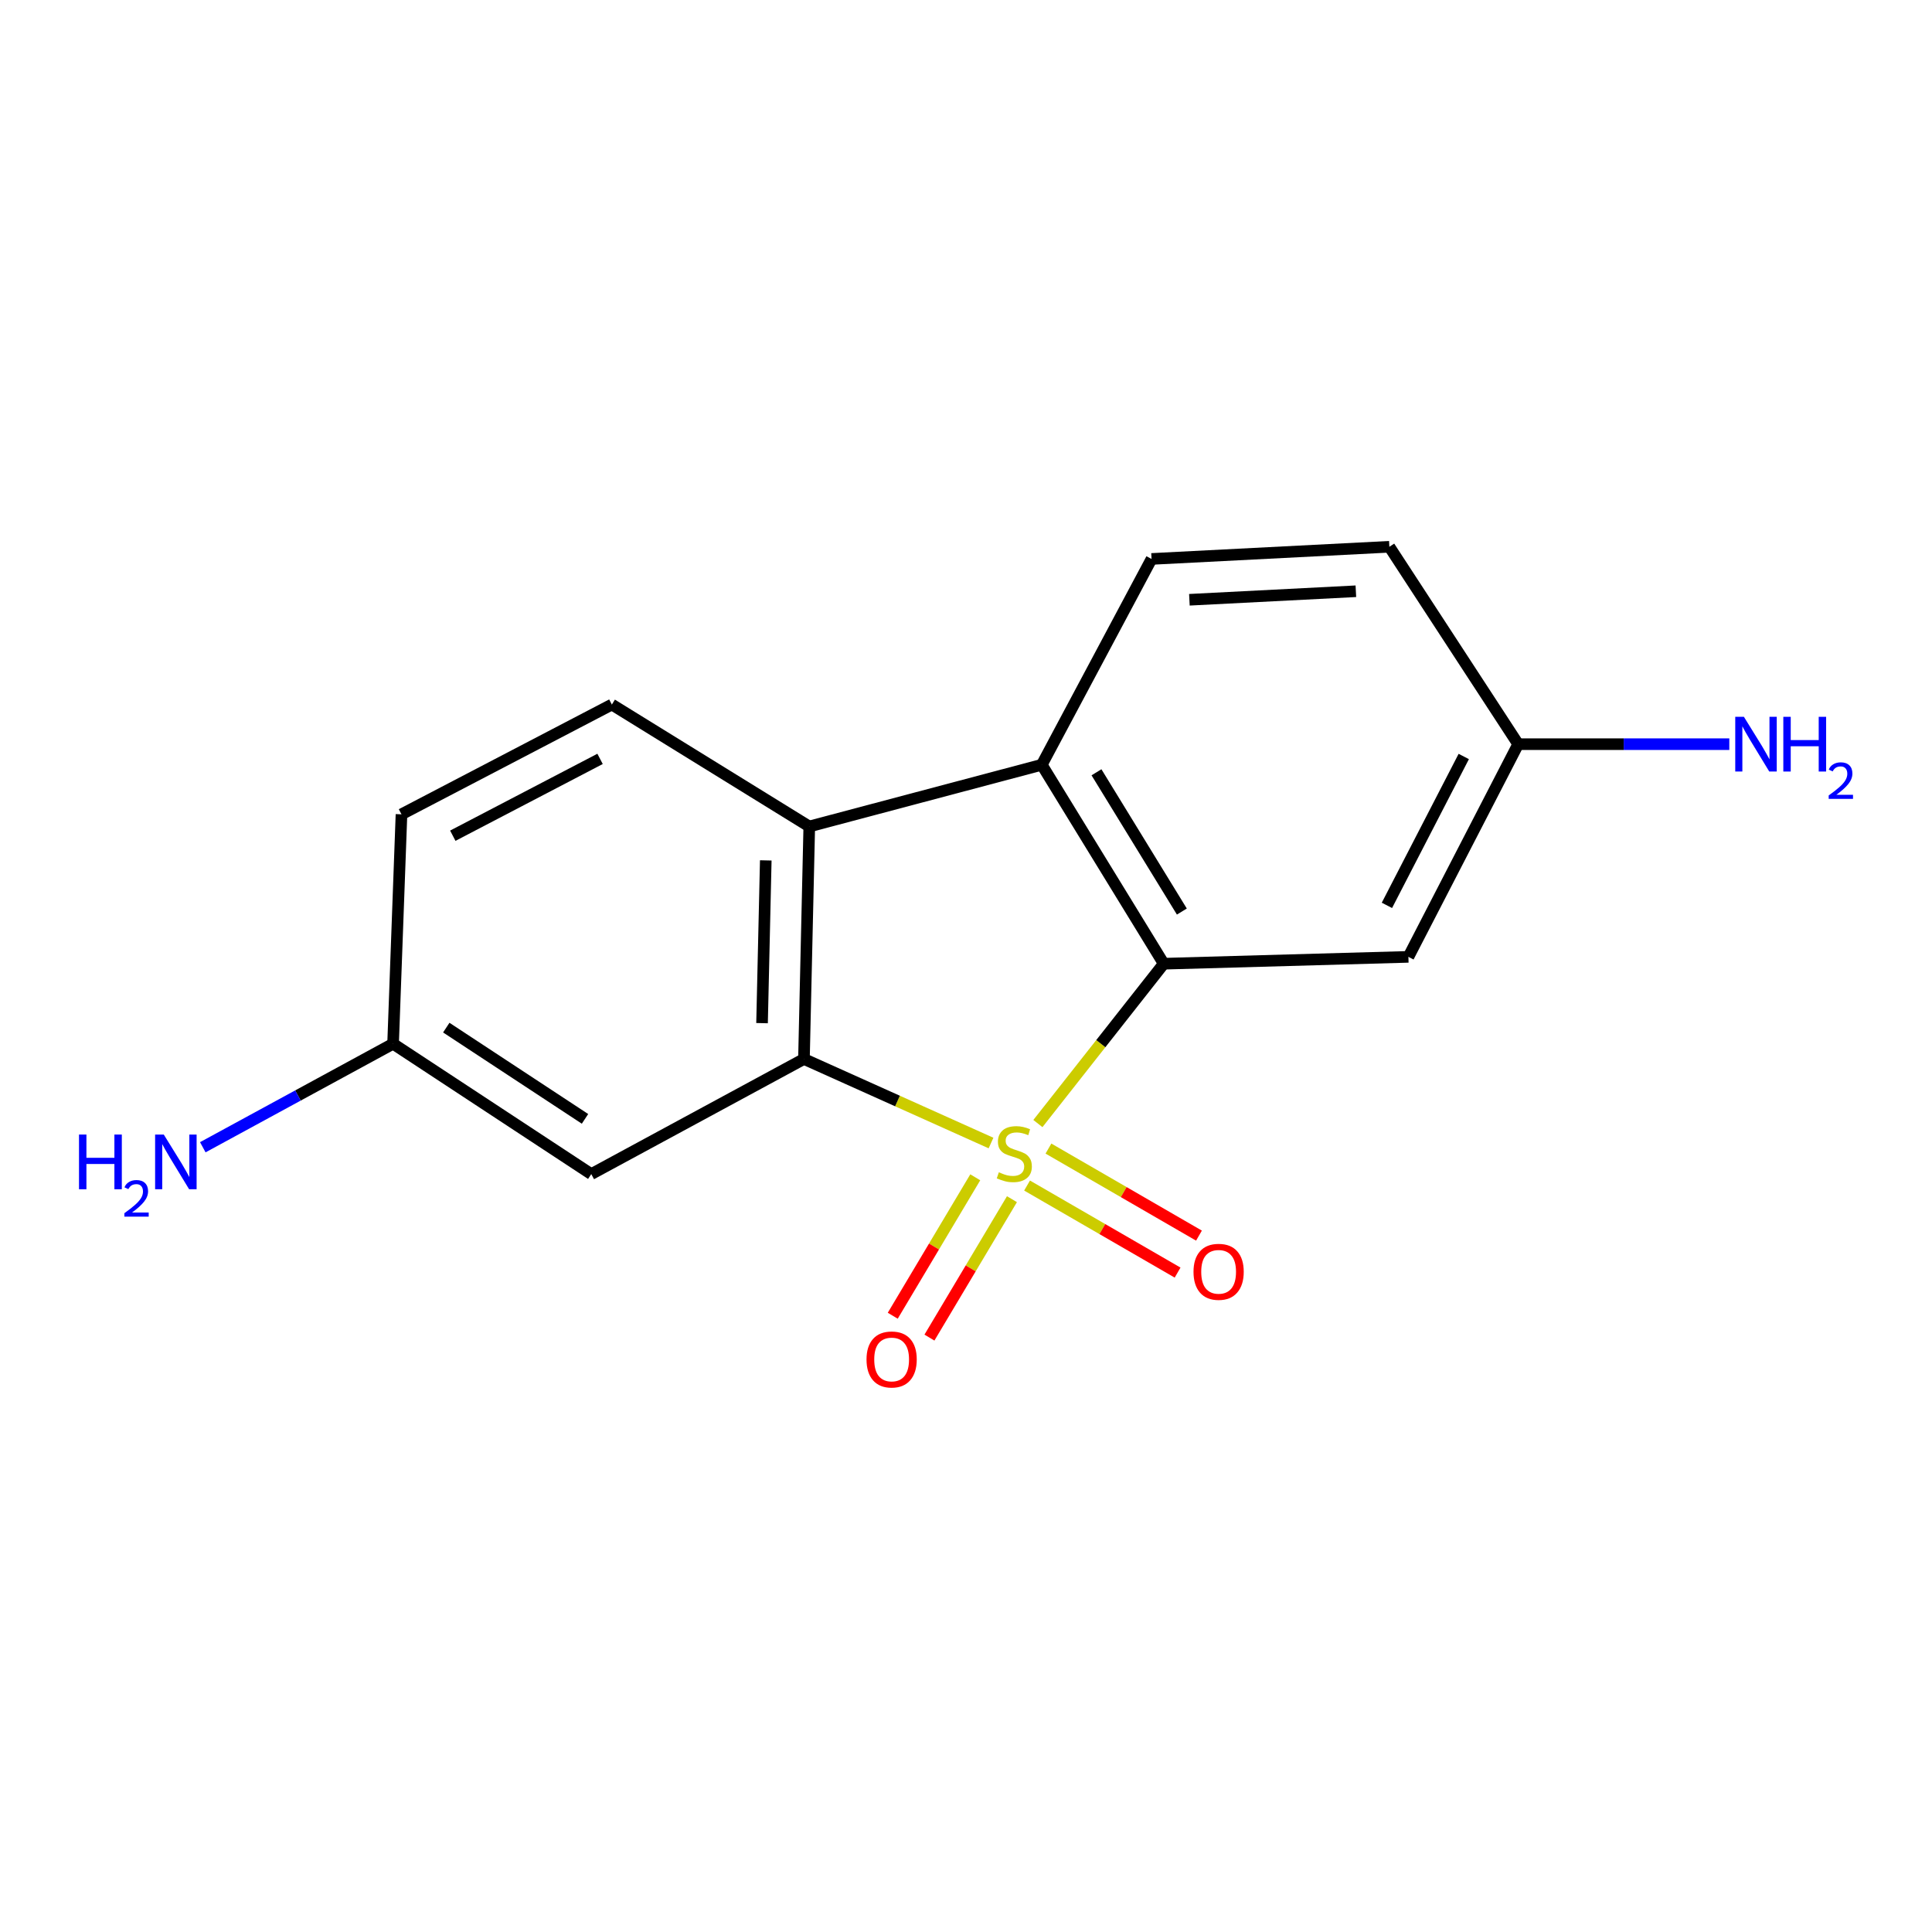 <?xml version='1.0' encoding='iso-8859-1'?>
<svg version='1.1' baseProfile='full'
              xmlns='http://www.w3.org/2000/svg'
                      xmlns:rdkit='http://www.rdkit.org/xml'
                      xmlns:xlink='http://www.w3.org/1999/xlink'
                  xml:space='preserve'
width='1000px' height='1000px' viewBox='0 0 1000 1000'>
<!-- END OF HEADER -->
<rect style='opacity:1.0;fill:#FFFFFF;stroke:none' width='1000' height='1000' x='0' y='0'> </rect>
<path class='bond-0' d='M 537.213,581.549 L 569.781,540.184' style='fill:none;fill-rule:evenodd;stroke:#CCCC00;stroke-width:6px;stroke-linecap:butt;stroke-linejoin:miter;stroke-opacity:1' />
<path class='bond-0' d='M 569.781,540.184 L 602.349,498.819' style='fill:none;fill-rule:evenodd;stroke:#000000;stroke-width:6px;stroke-linecap:butt;stroke-linejoin:miter;stroke-opacity:1' />
<path class='bond-1' d='M 512.943,591.632 L 464.534,569.882' style='fill:none;fill-rule:evenodd;stroke:#CCCC00;stroke-width:6px;stroke-linecap:butt;stroke-linejoin:miter;stroke-opacity:1' />
<path class='bond-1' d='M 464.534,569.882 L 416.125,548.132' style='fill:none;fill-rule:evenodd;stroke:#000000;stroke-width:6px;stroke-linecap:butt;stroke-linejoin:miter;stroke-opacity:1' />
<path class='bond-4' d='M 504.794,609.372 L 483.44,645.196' style='fill:none;fill-rule:evenodd;stroke:#CCCC00;stroke-width:6px;stroke-linecap:butt;stroke-linejoin:miter;stroke-opacity:1' />
<path class='bond-4' d='M 483.44,645.196 L 462.085,681.019' style='fill:none;fill-rule:evenodd;stroke:#FF0000;stroke-width:6px;stroke-linecap:butt;stroke-linejoin:miter;stroke-opacity:1' />
<path class='bond-4' d='M 523.784,620.692 L 502.43,656.516' style='fill:none;fill-rule:evenodd;stroke:#CCCC00;stroke-width:6px;stroke-linecap:butt;stroke-linejoin:miter;stroke-opacity:1' />
<path class='bond-4' d='M 502.43,656.516 L 481.075,692.339' style='fill:none;fill-rule:evenodd;stroke:#FF0000;stroke-width:6px;stroke-linecap:butt;stroke-linejoin:miter;stroke-opacity:1' />
<path class='bond-5' d='M 531.607,613.638 L 570.564,636.166' style='fill:none;fill-rule:evenodd;stroke:#CCCC00;stroke-width:6px;stroke-linecap:butt;stroke-linejoin:miter;stroke-opacity:1' />
<path class='bond-5' d='M 570.564,636.166 L 609.52,658.694' style='fill:none;fill-rule:evenodd;stroke:#FF0000;stroke-width:6px;stroke-linecap:butt;stroke-linejoin:miter;stroke-opacity:1' />
<path class='bond-5' d='M 542.675,594.5 L 581.631,617.027' style='fill:none;fill-rule:evenodd;stroke:#CCCC00;stroke-width:6px;stroke-linecap:butt;stroke-linejoin:miter;stroke-opacity:1' />
<path class='bond-5' d='M 581.631,617.027 L 620.588,639.555' style='fill:none;fill-rule:evenodd;stroke:#FF0000;stroke-width:6px;stroke-linecap:butt;stroke-linejoin:miter;stroke-opacity:1' />
<path class='bond-3' d='M 602.349,498.819 L 539.218,395.844' style='fill:none;fill-rule:evenodd;stroke:#000000;stroke-width:6px;stroke-linecap:butt;stroke-linejoin:miter;stroke-opacity:1' />
<path class='bond-3' d='M 611.727,471.817 L 567.535,399.735' style='fill:none;fill-rule:evenodd;stroke:#000000;stroke-width:6px;stroke-linecap:butt;stroke-linejoin:miter;stroke-opacity:1' />
<path class='bond-7' d='M 602.349,498.819 L 728.991,495.269' style='fill:none;fill-rule:evenodd;stroke:#000000;stroke-width:6px;stroke-linecap:butt;stroke-linejoin:miter;stroke-opacity:1' />
<path class='bond-2' d='M 416.125,548.132 L 418.876,427.79' style='fill:none;fill-rule:evenodd;stroke:#000000;stroke-width:6px;stroke-linecap:butt;stroke-linejoin:miter;stroke-opacity:1' />
<path class='bond-2' d='M 394.435,529.575 L 396.361,445.336' style='fill:none;fill-rule:evenodd;stroke:#000000;stroke-width:6px;stroke-linecap:butt;stroke-linejoin:miter;stroke-opacity:1' />
<path class='bond-6' d='M 416.125,548.132 L 306.039,607.713' style='fill:none;fill-rule:evenodd;stroke:#000000;stroke-width:6px;stroke-linecap:butt;stroke-linejoin:miter;stroke-opacity:1' />
<path class='bond-9' d='M 418.876,427.79 L 316.7,364.672' style='fill:none;fill-rule:evenodd;stroke:#000000;stroke-width:6px;stroke-linecap:butt;stroke-linejoin:miter;stroke-opacity:1' />
<path class='bond-16' d='M 418.876,427.79 L 539.218,395.844' style='fill:none;fill-rule:evenodd;stroke:#000000;stroke-width:6px;stroke-linecap:butt;stroke-linejoin:miter;stroke-opacity:1' />
<path class='bond-8' d='M 539.218,395.844 L 596.036,289.308' style='fill:none;fill-rule:evenodd;stroke:#000000;stroke-width:6px;stroke-linecap:butt;stroke-linejoin:miter;stroke-opacity:1' />
<path class='bond-11' d='M 306.039,607.713 L 203.458,540.247' style='fill:none;fill-rule:evenodd;stroke:#000000;stroke-width:6px;stroke-linecap:butt;stroke-linejoin:miter;stroke-opacity:1' />
<path class='bond-11' d='M 302.8,579.122 L 230.993,531.895' style='fill:none;fill-rule:evenodd;stroke:#000000;stroke-width:6px;stroke-linecap:butt;stroke-linejoin:miter;stroke-opacity:1' />
<path class='bond-10' d='M 728.991,495.269 L 785.809,385.183' style='fill:none;fill-rule:evenodd;stroke:#000000;stroke-width:6px;stroke-linecap:butt;stroke-linejoin:miter;stroke-opacity:1' />
<path class='bond-10' d='M 717.868,468.616 L 757.64,391.556' style='fill:none;fill-rule:evenodd;stroke:#000000;stroke-width:6px;stroke-linecap:butt;stroke-linejoin:miter;stroke-opacity:1' />
<path class='bond-18' d='M 596.036,289.308 L 719.128,283.007' style='fill:none;fill-rule:evenodd;stroke:#000000;stroke-width:6px;stroke-linecap:butt;stroke-linejoin:miter;stroke-opacity:1' />
<path class='bond-18' d='M 615.63,310.442 L 701.795,306.031' style='fill:none;fill-rule:evenodd;stroke:#000000;stroke-width:6px;stroke-linecap:butt;stroke-linejoin:miter;stroke-opacity:1' />
<path class='bond-17' d='M 316.7,364.672 L 207.805,421.489' style='fill:none;fill-rule:evenodd;stroke:#000000;stroke-width:6px;stroke-linecap:butt;stroke-linejoin:miter;stroke-opacity:1' />
<path class='bond-17' d='M 310.593,392.795 L 234.367,432.567' style='fill:none;fill-rule:evenodd;stroke:#000000;stroke-width:6px;stroke-linecap:butt;stroke-linejoin:miter;stroke-opacity:1' />
<path class='bond-13' d='M 785.809,385.183 L 719.128,283.007' style='fill:none;fill-rule:evenodd;stroke:#000000;stroke-width:6px;stroke-linecap:butt;stroke-linejoin:miter;stroke-opacity:1' />
<path class='bond-15' d='M 785.809,385.183 L 840.447,385.183' style='fill:none;fill-rule:evenodd;stroke:#000000;stroke-width:6px;stroke-linecap:butt;stroke-linejoin:miter;stroke-opacity:1' />
<path class='bond-15' d='M 840.447,385.183 L 895.084,385.183' style='fill:none;fill-rule:evenodd;stroke:#0000FF;stroke-width:6px;stroke-linecap:butt;stroke-linejoin:miter;stroke-opacity:1' />
<path class='bond-12' d='M 203.458,540.247 L 207.805,421.489' style='fill:none;fill-rule:evenodd;stroke:#000000;stroke-width:6px;stroke-linecap:butt;stroke-linejoin:miter;stroke-opacity:1' />
<path class='bond-14' d='M 203.458,540.247 L 154.211,567.032' style='fill:none;fill-rule:evenodd;stroke:#000000;stroke-width:6px;stroke-linecap:butt;stroke-linejoin:miter;stroke-opacity:1' />
<path class='bond-14' d='M 154.211,567.032 L 104.965,593.818' style='fill:none;fill-rule:evenodd;stroke:#0000FF;stroke-width:6px;stroke-linecap:butt;stroke-linejoin:miter;stroke-opacity:1' />
<path  class='atom-0' d='M 517.007 606.772
Q 517.327 606.892, 518.647 607.452
Q 519.967 608.012, 521.407 608.372
Q 522.887 608.692, 524.327 608.692
Q 527.007 608.692, 528.567 607.412
Q 530.127 606.092, 530.127 603.812
Q 530.127 602.252, 529.327 601.292
Q 528.567 600.332, 527.367 599.812
Q 526.167 599.292, 524.167 598.692
Q 521.647 597.932, 520.127 597.212
Q 518.647 596.492, 517.567 594.972
Q 516.527 593.452, 516.527 590.892
Q 516.527 587.332, 518.927 585.132
Q 521.367 582.932, 526.167 582.932
Q 529.447 582.932, 533.167 584.492
L 532.247 587.572
Q 528.847 586.172, 526.287 586.172
Q 523.527 586.172, 522.007 587.332
Q 520.487 588.452, 520.527 590.412
Q 520.527 591.932, 521.287 592.852
Q 522.087 593.772, 523.207 594.292
Q 524.367 594.812, 526.287 595.412
Q 528.847 596.212, 530.367 597.012
Q 531.887 597.812, 532.967 599.452
Q 534.087 601.052, 534.087 603.812
Q 534.087 607.732, 531.447 609.852
Q 528.847 611.932, 524.487 611.932
Q 521.967 611.932, 520.047 611.372
Q 518.167 610.852, 515.927 609.932
L 517.007 606.772
' fill='#CCCC00'/>
<path  class='atom-5' d='M 448.508 703.656
Q 448.508 696.856, 451.868 693.056
Q 455.228 689.256, 461.508 689.256
Q 467.788 689.256, 471.148 693.056
Q 474.508 696.856, 474.508 703.656
Q 474.508 710.536, 471.108 714.456
Q 467.708 718.336, 461.508 718.336
Q 455.268 718.336, 451.868 714.456
Q 448.508 710.576, 448.508 703.656
M 461.508 715.136
Q 465.828 715.136, 468.148 712.256
Q 470.508 709.336, 470.508 703.656
Q 470.508 698.096, 468.148 695.296
Q 465.828 692.456, 461.508 692.456
Q 457.188 692.456, 454.828 695.256
Q 452.508 698.056, 452.508 703.656
Q 452.508 709.376, 454.828 712.256
Q 457.188 715.136, 461.508 715.136
' fill='#FF0000'/>
<path  class='atom-6' d='M 617.757 658.285
Q 617.757 651.485, 621.117 647.685
Q 624.477 643.885, 630.757 643.885
Q 637.037 643.885, 640.397 647.685
Q 643.757 651.485, 643.757 658.285
Q 643.757 665.165, 640.357 669.085
Q 636.957 672.965, 630.757 672.965
Q 624.517 672.965, 621.117 669.085
Q 617.757 665.205, 617.757 658.285
M 630.757 669.765
Q 635.077 669.765, 637.397 666.885
Q 639.757 663.965, 639.757 658.285
Q 639.757 652.725, 637.397 649.925
Q 635.077 647.085, 630.757 647.085
Q 626.437 647.085, 624.077 649.885
Q 621.757 652.685, 621.757 658.285
Q 621.757 664.005, 624.077 666.885
Q 626.437 669.765, 630.757 669.765
' fill='#FF0000'/>
<path  class='atom-15' d='M 40.893 587.24
L 44.733 587.24
L 44.733 599.28
L 59.213 599.28
L 59.213 587.24
L 63.053 587.24
L 63.053 615.56
L 59.213 615.56
L 59.213 602.48
L 44.733 602.48
L 44.733 615.56
L 40.893 615.56
L 40.893 587.24
' fill='#0000FF'/>
<path  class='atom-15' d='M 64.426 614.566
Q 65.112 612.798, 66.749 611.821
Q 68.386 610.818, 70.656 610.818
Q 73.481 610.818, 75.065 612.349
Q 76.649 613.88, 76.649 616.599
Q 76.649 619.371, 74.59 621.958
Q 72.557 624.546, 68.333 627.608
L 76.966 627.608
L 76.966 629.72
L 64.373 629.72
L 64.373 627.951
Q 67.858 625.47, 69.917 623.622
Q 72.002 621.774, 73.006 620.11
Q 74.009 618.447, 74.009 616.731
Q 74.009 614.936, 73.111 613.933
Q 72.214 612.93, 70.656 612.93
Q 69.151 612.93, 68.148 613.537
Q 67.145 614.144, 66.432 615.49
L 64.426 614.566
' fill='#0000FF'/>
<path  class='atom-15' d='M 84.766 587.24
L 94.046 602.24
Q 94.966 603.72, 96.446 606.4
Q 97.926 609.08, 98.006 609.24
L 98.006 587.24
L 101.766 587.24
L 101.766 615.56
L 97.886 615.56
L 87.926 599.16
Q 86.766 597.24, 85.526 595.04
Q 84.326 592.84, 83.966 592.16
L 83.966 615.56
L 80.286 615.56
L 80.286 587.24
L 84.766 587.24
' fill='#0000FF'/>
<path  class='atom-16' d='M 902.642 371.023
L 911.922 386.023
Q 912.842 387.503, 914.322 390.183
Q 915.802 392.863, 915.882 393.023
L 915.882 371.023
L 919.642 371.023
L 919.642 399.343
L 915.762 399.343
L 905.802 382.943
Q 904.642 381.023, 903.402 378.823
Q 902.202 376.623, 901.842 375.943
L 901.842 399.343
L 898.162 399.343
L 898.162 371.023
L 902.642 371.023
' fill='#0000FF'/>
<path  class='atom-16' d='M 923.042 371.023
L 926.882 371.023
L 926.882 383.063
L 941.362 383.063
L 941.362 371.023
L 945.202 371.023
L 945.202 399.343
L 941.362 399.343
L 941.362 386.263
L 926.882 386.263
L 926.882 399.343
L 923.042 399.343
L 923.042 371.023
' fill='#0000FF'/>
<path  class='atom-16' d='M 946.574 398.349
Q 947.261 396.581, 948.898 395.604
Q 950.534 394.601, 952.805 394.601
Q 955.63 394.601, 957.214 396.132
Q 958.798 397.663, 958.798 400.382
Q 958.798 403.154, 956.738 405.741
Q 954.706 408.329, 950.482 411.391
L 959.114 411.391
L 959.114 413.503
L 946.522 413.503
L 946.522 411.734
Q 950.006 409.253, 952.066 407.405
Q 954.151 405.557, 955.154 403.893
Q 956.158 402.23, 956.158 400.514
Q 956.158 398.719, 955.26 397.716
Q 954.362 396.713, 952.805 396.713
Q 951.3 396.713, 950.297 397.32
Q 949.294 397.927, 948.581 399.273
L 946.574 398.349
' fill='#0000FF'/>
</svg>
